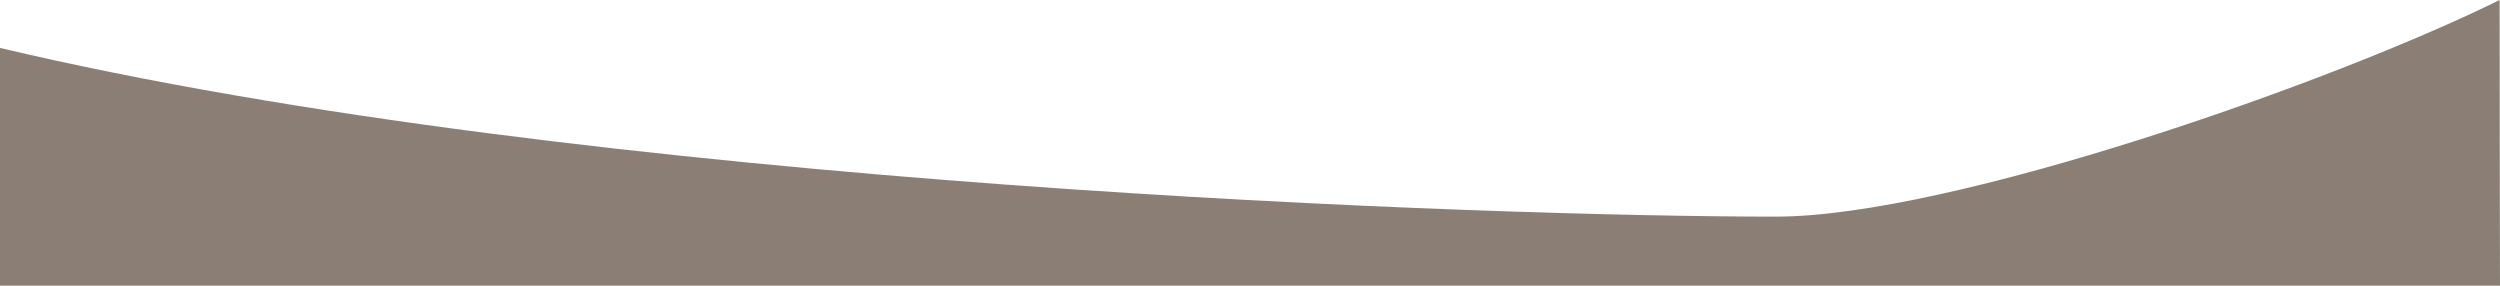 <?xml version="1.0" encoding="UTF-8"?>
<svg xmlns="http://www.w3.org/2000/svg" version="1.1" viewBox="0 0 1912.329 218.506">
  <defs>
    <style>
      .cls-1 {
        fill: #8b7f75;
      }
    </style>
  </defs>
  <!-- Generator: Adobe Illustrator 28.6.0, SVG Export Plug-In . SVG Version: 1.2.0 Build 709)  -->
  <g>
    <g id="Ebene_1">
      <path class="cls-1" d="M0,36.656c450.685,106.687,1147.228,129.055,1358.35,129.055,134.109,0,426.227-102.728,553.697-165.711,0,94.779.282,218.506.282,218.506H0V36.656Z"/>
    </g>
  </g>
</svg>